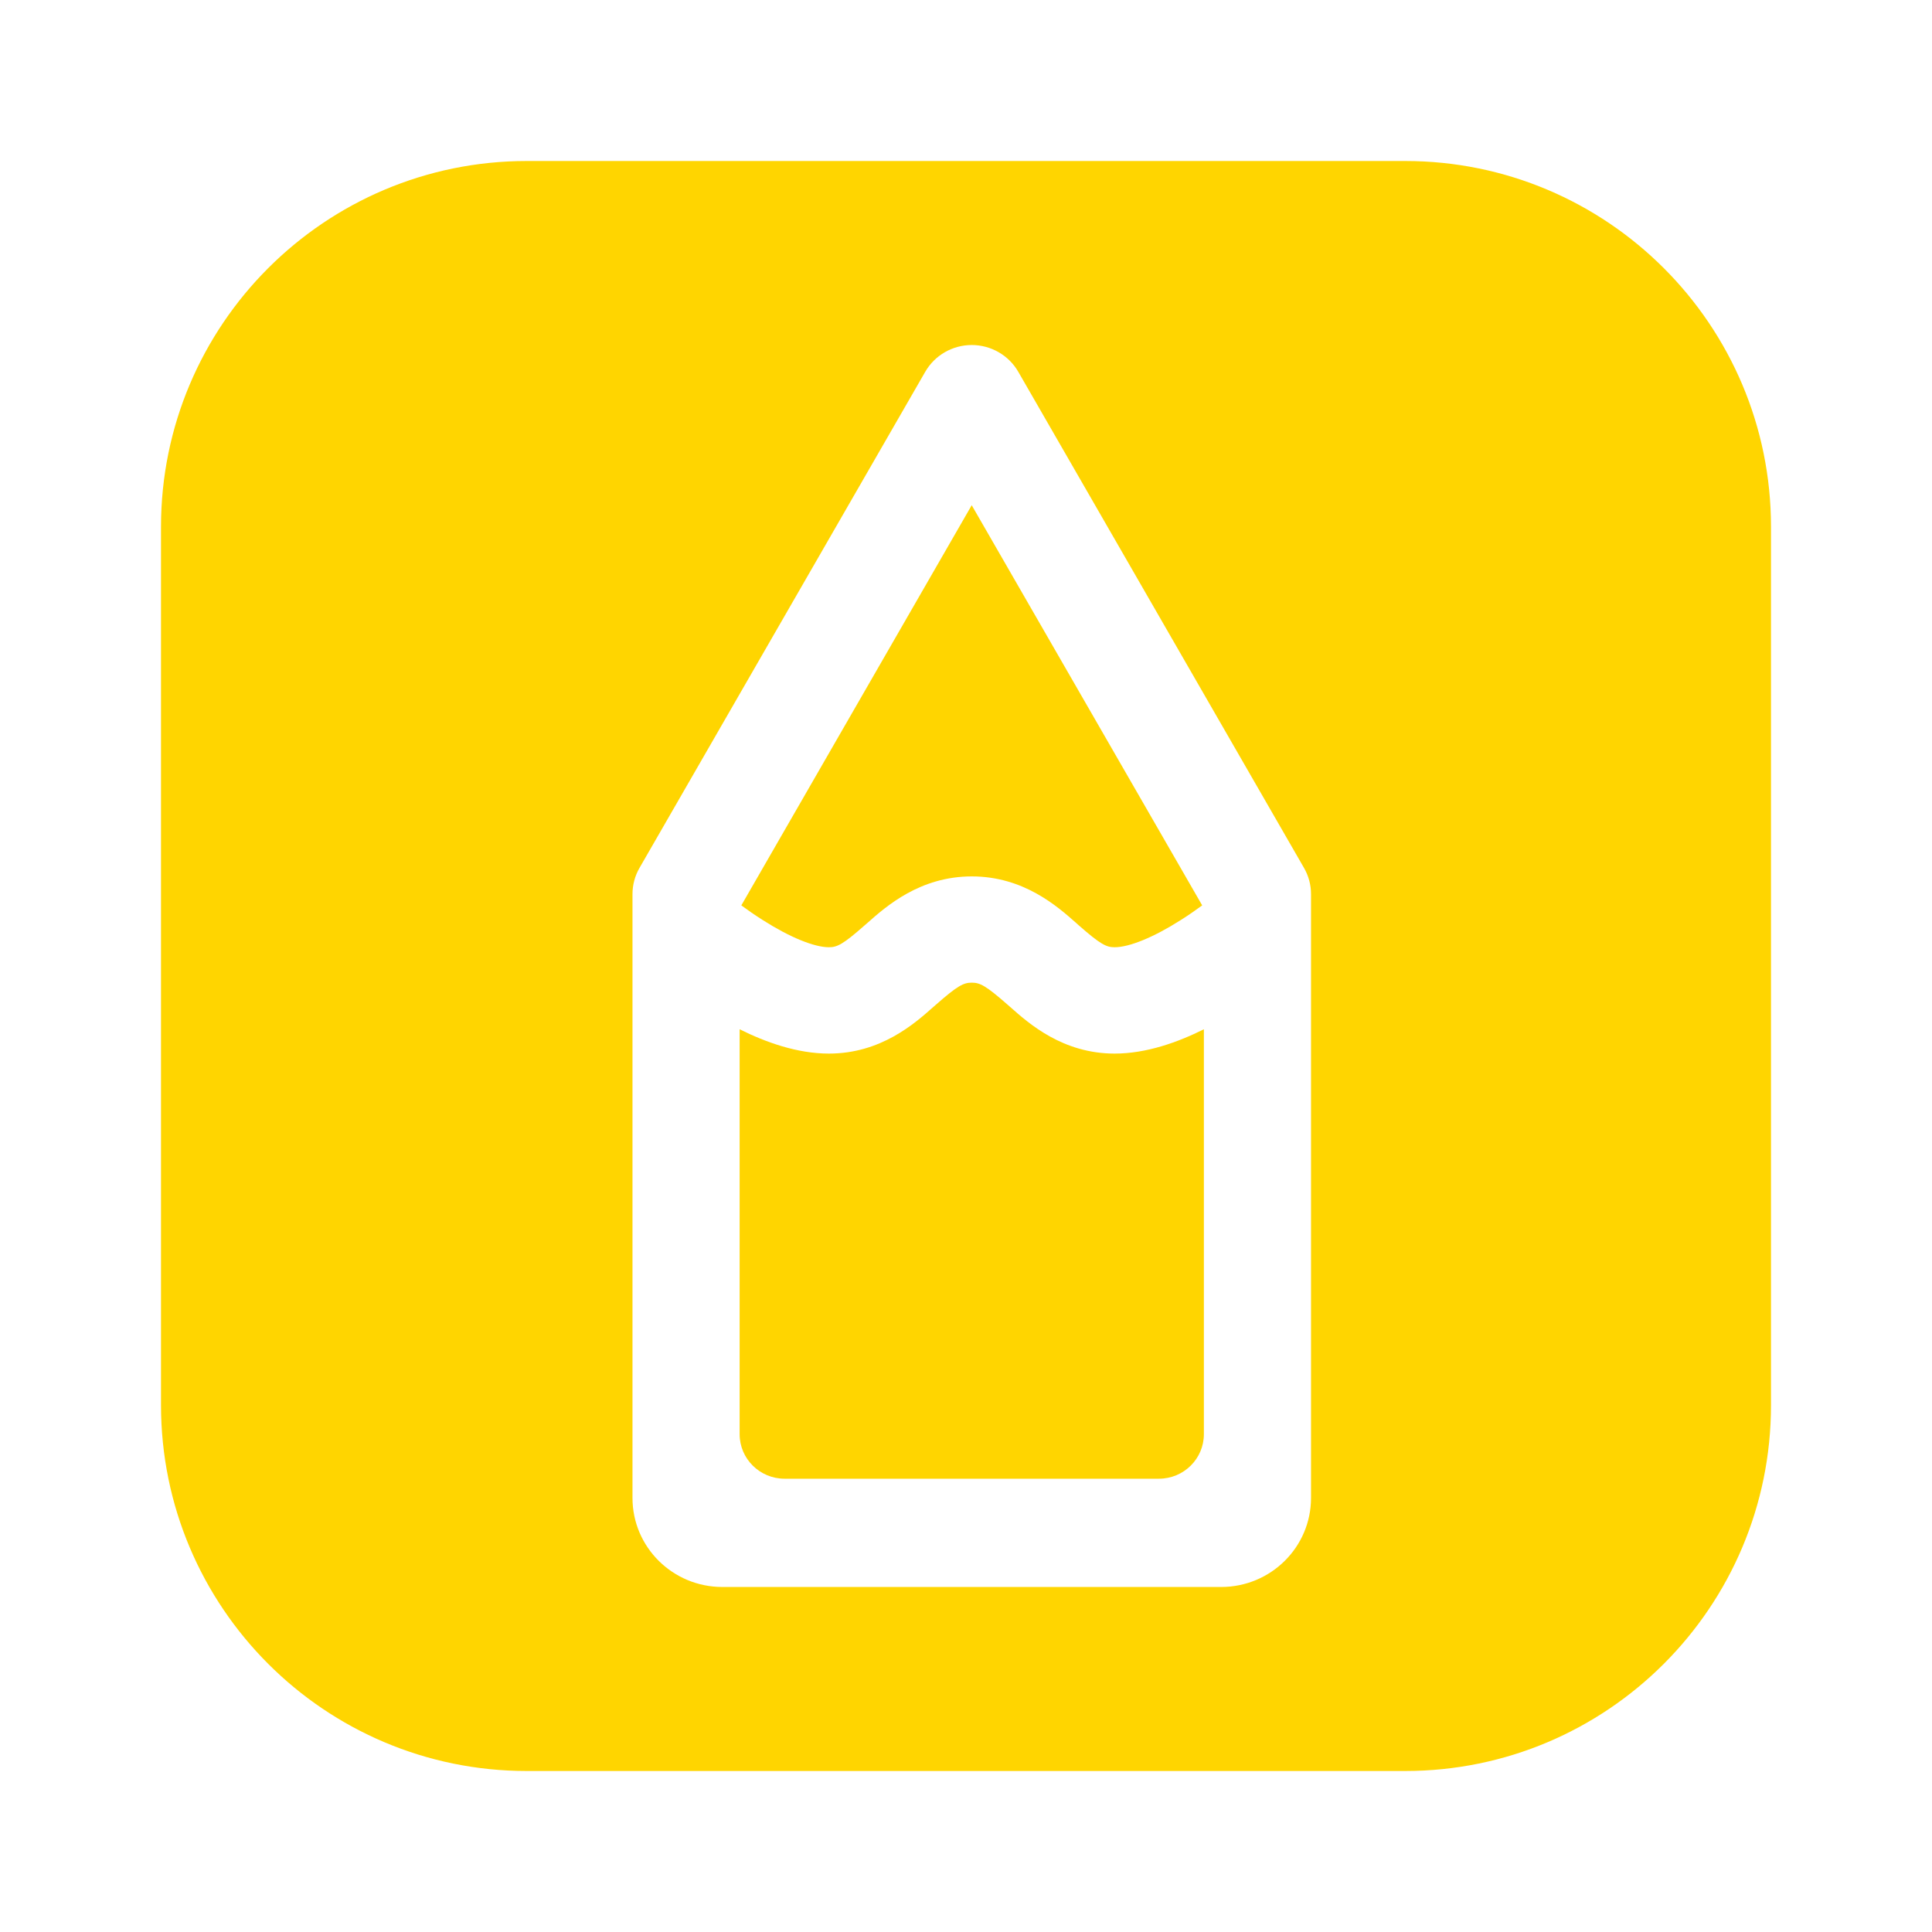 <svg width="24" height="24" viewBox="0 0 24 24" fill="none" xmlns="http://www.w3.org/2000/svg">
<path d="M14.955 17.816C14.955 18.121 14.705 18.369 14.397 18.369H9.746C9.438 18.369 9.188 18.121 9.188 17.816V12.786C9.511 12.947 9.902 13.088 10.297 13.088C10.941 13.088 11.361 12.716 11.595 12.508L11.626 12.481C11.898 12.242 11.97 12.207 12.072 12.207C12.173 12.207 12.245 12.242 12.517 12.481L12.548 12.508C12.782 12.716 13.202 13.088 13.846 13.088C14.241 13.088 14.632 12.947 14.955 12.786V17.816Z" fill="#FFD500"/>
<path d="M9.209 11.247C9.286 11.304 9.378 11.368 9.478 11.431C9.814 11.645 10.116 11.767 10.297 11.767C10.399 11.767 10.471 11.733 10.742 11.494L10.773 11.467C11.008 11.259 11.427 10.887 12.072 10.887C12.716 10.887 13.135 11.259 13.37 11.467L13.4 11.494C13.672 11.733 13.744 11.767 13.846 11.767C14.027 11.767 14.329 11.645 14.665 11.431C14.765 11.368 14.857 11.304 14.934 11.247L12.071 6.276L9.209 11.247Z" fill="#FFD500"/>
<path fill-rule="evenodd" clip-rule="evenodd" d="M6.545 2C4.035 2 2 4.035 2 6.545V17.454C2 19.965 4.035 22 6.545 22H17.454C19.965 22 22 19.965 22 17.454V6.545C22 4.035 19.965 2 17.454 2H6.545ZM16.286 18.608C16.286 19.219 15.786 19.714 15.17 19.714H8.973C8.357 19.714 7.857 19.219 7.857 18.608L7.857 11.107C7.857 10.992 7.887 10.88 7.945 10.78L11.494 4.618C11.612 4.413 11.833 4.286 12.071 4.286C12.31 4.286 12.531 4.413 12.649 4.618L16.198 10.78C16.256 10.88 16.286 10.992 16.286 11.107V18.608Z" fill="#FFD500"/>
</svg>
